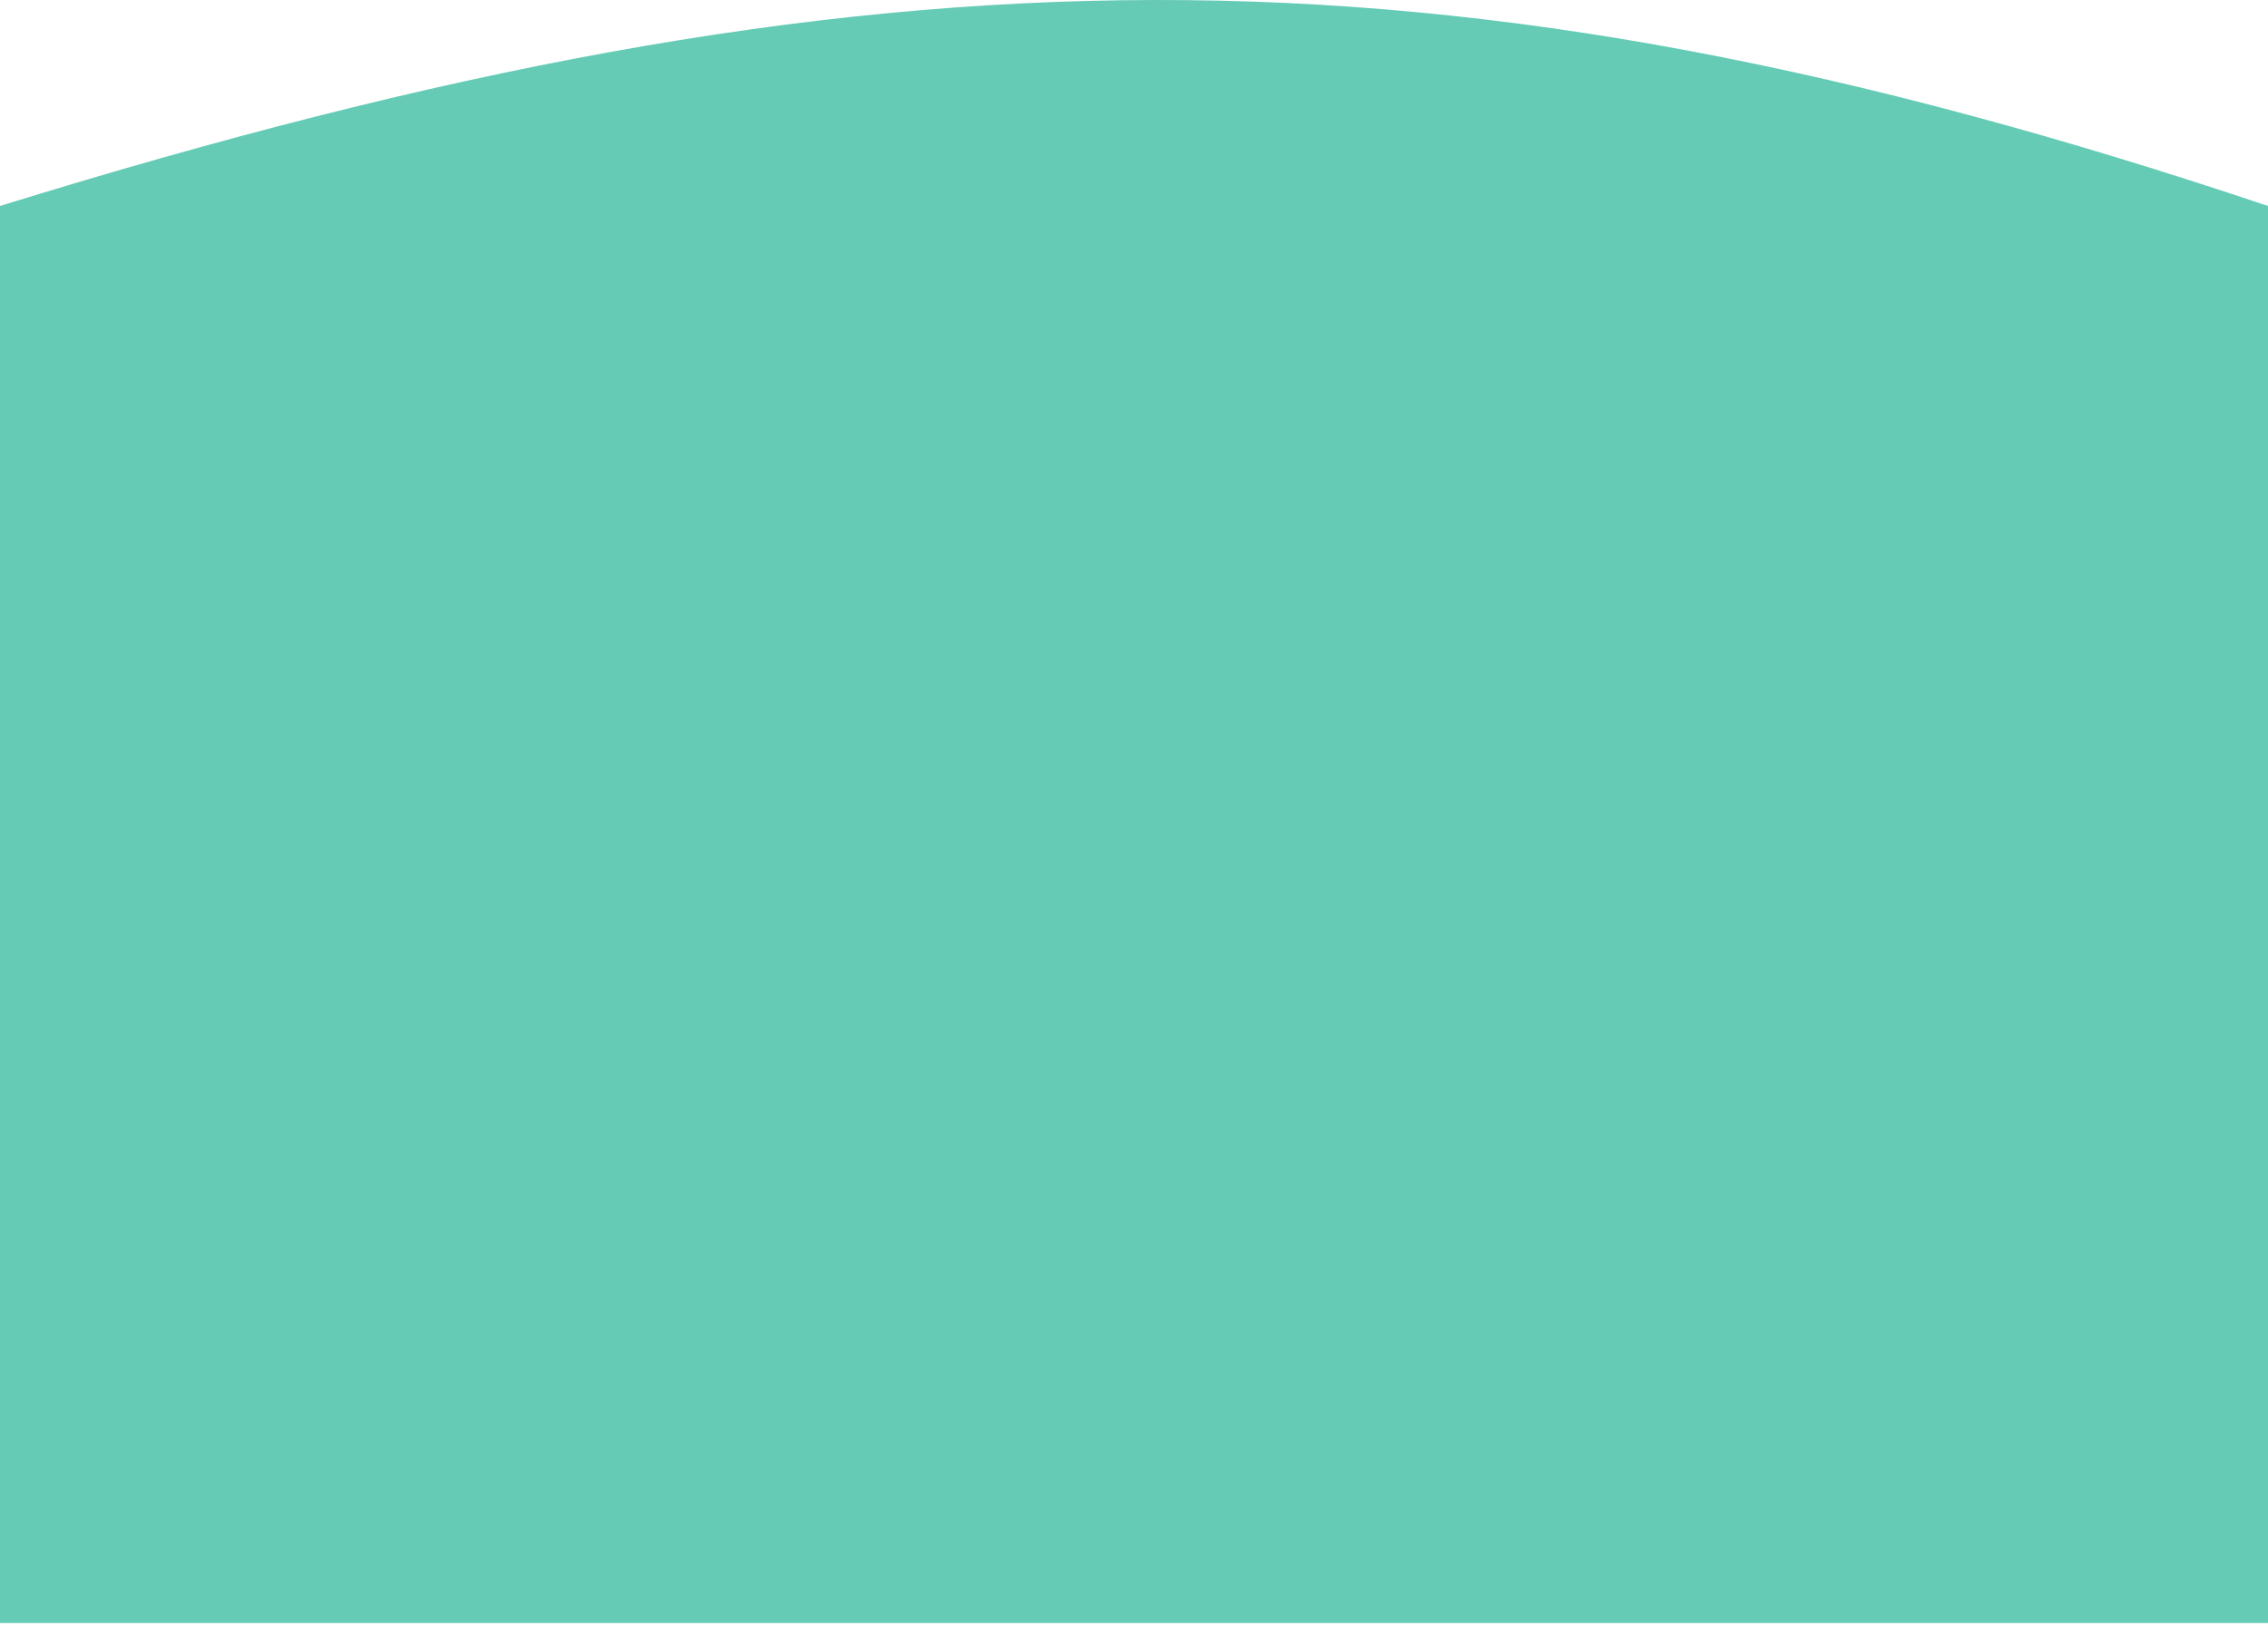 <?xml version="1.0" encoding="utf-8"?>
<!-- Generator: Adobe Illustrator 24.2.0, SVG Export Plug-In . SVG Version: 6.00 Build 0)  -->
<svg version="1.1" id="Calque_1" xmlns="http://www.w3.org/2000/svg" xmlns:xlink="http://www.w3.org/1999/xlink" x="0px" y="0px"
	 viewBox="0 0 413 296" style="enable-background:new 0 0 413 296;" xml:space="preserve">
<style type="text/css">
	.st0{fill:#65CBB5;}
</style>
<path class="st0" d="M413,37.5C262.5-13,160-12,0,37.5v258h413V37.5z"/>
</svg>
